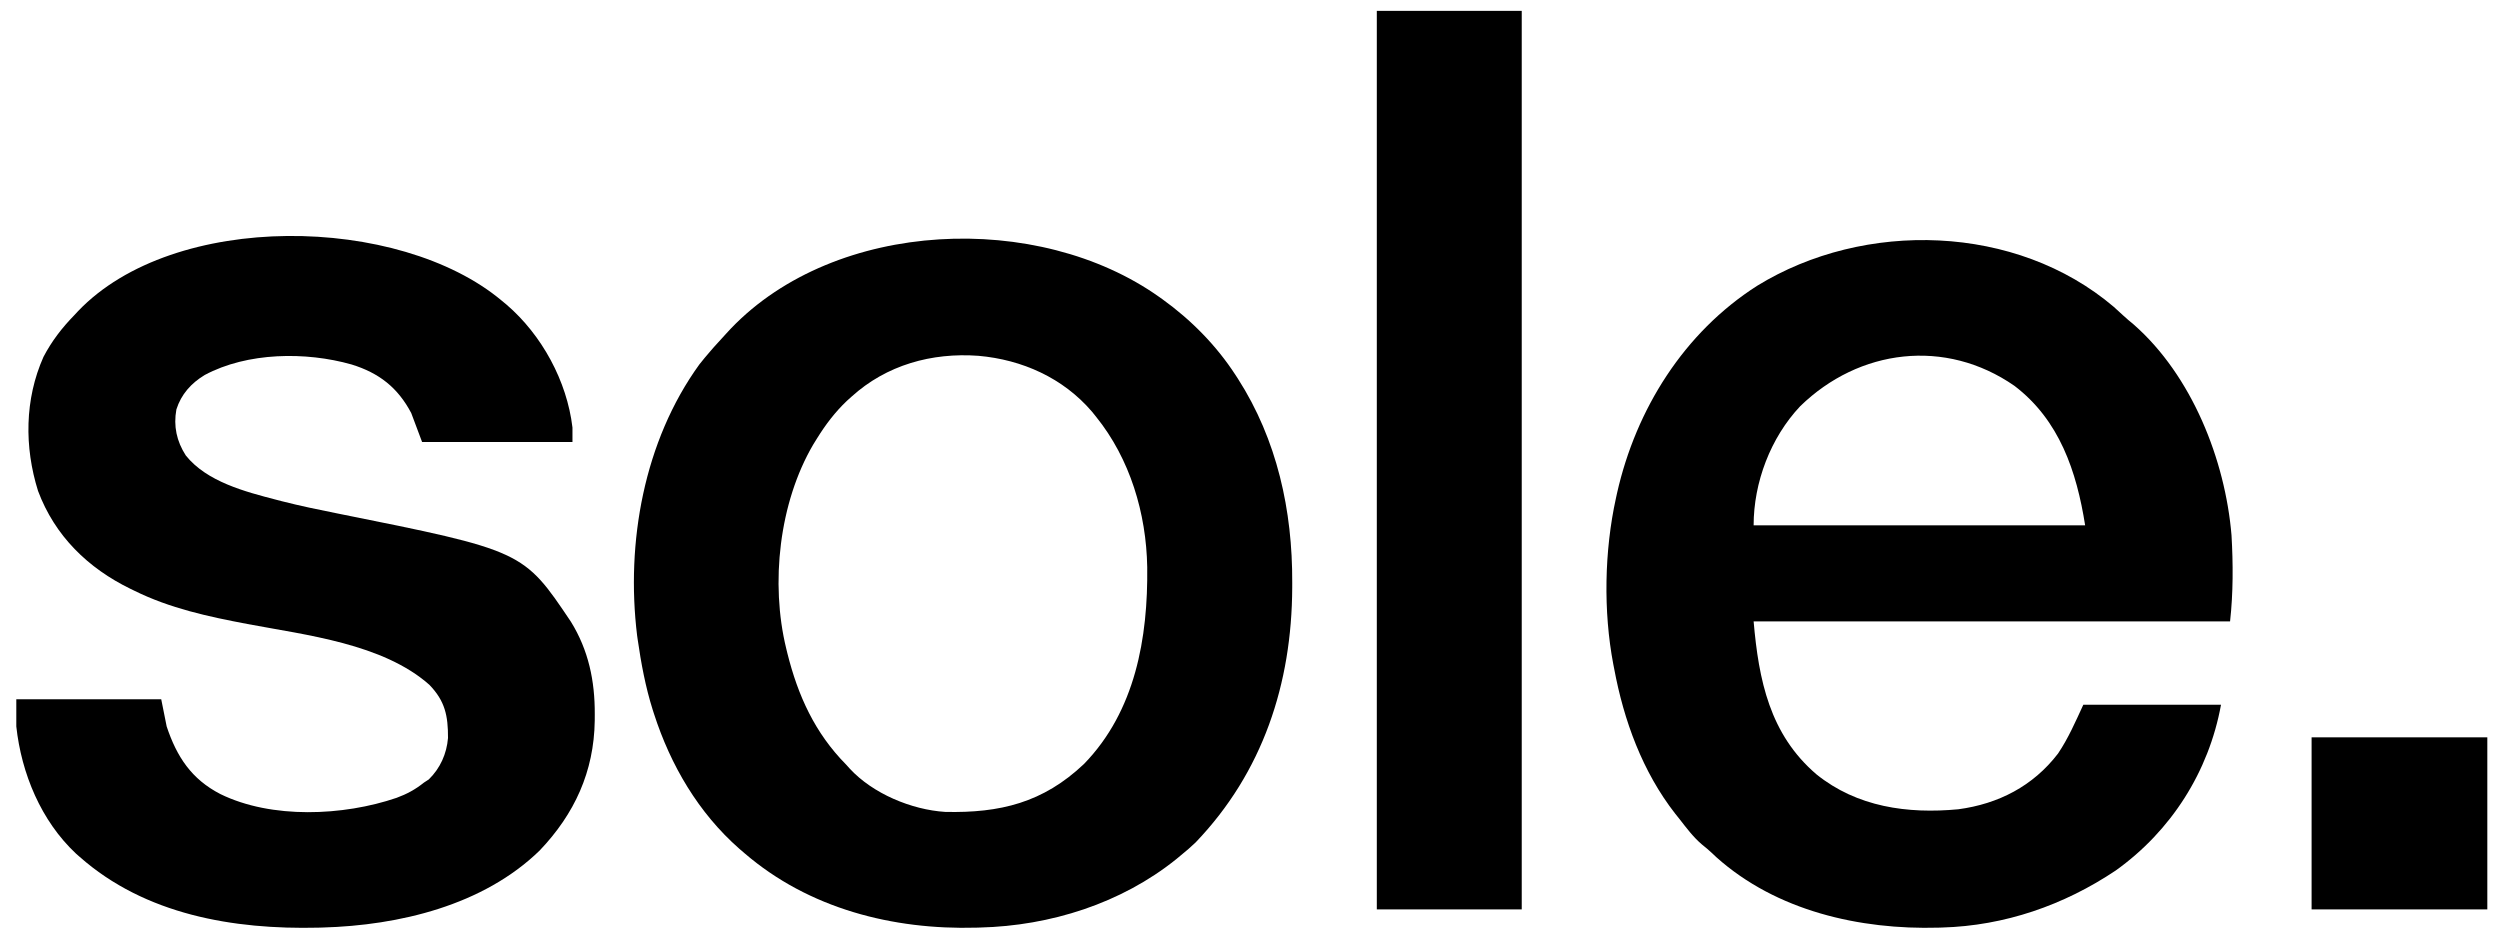 <?xml version="1.0" encoding="UTF-8"?>
<svg version="1.1" xmlns="http://www.w3.org/2000/svg" width="1380" height="515">
<path d="M0 0 C1.676 1.501 3.337 3.018 4.98 4.555 C6.957 6.392 8.989 8.095 11.074 9.805 C43.088 37.961 61.513 84.416 64.997 126.112 C65.906 141.864 65.94 157.95 64.199 173.617 C-22.591 173.617 -109.381 173.617 -198.801 173.617 C-195.981 206.048 -189.936 235.936 -164.167 258.018 C-141.775 276.107 -113.77 279.982 -85.8 277.333 C-63.673 274.372 -44.57 264.55 -30.801 246.617 C-25.091 238.146 -21.079 228.886 -16.801 219.617 C8.279 219.617 33.359 219.617 59.199 219.617 C52.48 256.574 31.669 289.319 1.012 311.18 C-27.578 330.307 -60.23 341.634 -94.801 342.617 C-95.435 342.638 -96.07 342.658 -96.723 342.679 C-140.232 343.914 -186.231 333.455 -219.363 303.805 C-220.523 302.708 -220.523 302.708 -221.707 301.59 C-223.533 299.869 -225.404 298.305 -227.363 296.742 C-232.178 292.638 -235.924 287.584 -239.801 282.617 C-240.546 281.688 -241.291 280.758 -242.059 279.801 C-260.161 256.621 -270.468 228.307 -275.801 199.617 C-275.952 198.852 -276.103 198.088 -276.258 197.3 C-281.822 168.07 -281.193 134.637 -274.801 105.617 C-274.597 104.679 -274.393 103.742 -274.184 102.775 C-263.708 56.442 -237.223 14.148 -196.879 -11.61 C-137.648 -48.072 -53.799 -45.771 0 0 Z M-173.105 54.863 C-189.475 72.22 -198.801 96.967 -198.801 120.617 C-138.411 120.617 -78.021 120.617 -15.801 120.617 C-20.501 90.851 -29.98 62.525 -54.801 43.617 C-92.933 17.137 -140.595 23.179 -173.105 54.863 Z " fill="#000000" transform="translate(1166.801,169.383)"/>
<path d="M0 0 C0.557 0.395 1.114 0.79 1.688 1.197 C17.48 12.578 31.402 26.663 42 43 C42.423 43.649 42.847 44.297 43.283 44.966 C64.972 78.735 73.48 117.857 73.312 157.562 C73.31 158.484 73.308 159.405 73.306 160.354 C73.107 213.398 57.084 262.273 20 301 C17.441 303.48 14.767 305.756 12 308 C11.102 308.748 10.203 309.495 9.277 310.266 C-21.101 334.691 -60.244 347.033 -99 348 C-99.66 348.02 -100.321 348.041 -101.001 348.062 C-147.21 349.362 -193.479 337.543 -229 307 C-229.954 306.18 -230.908 305.36 -231.891 304.516 C-254.46 284.691 -269.829 258.432 -279 230 C-279.236 229.27 -279.471 228.54 -279.714 227.788 C-283.702 215.121 -286.112 202.131 -288 189 C-288.159 187.901 -288.159 187.901 -288.321 186.78 C-294.555 135.517 -284.581 79.519 -253.969 37.191 C-252.038 34.736 -250.051 32.356 -248 30 C-247.303 29.193 -246.605 28.386 -245.887 27.555 C-243.63 24.997 -241.329 22.492 -239 20 C-238.179 19.113 -237.358 18.226 -236.512 17.312 C-178.509 -43.182 -66.896 -47.57 0 0 Z M-170 55 C-170.83 55.749 -171.66 56.498 -172.516 57.27 C-179.059 63.482 -184.264 70.36 -189 78 C-189.679 79.096 -190.359 80.191 -191.059 81.32 C-209.911 113.401 -214.818 157.925 -206 194 C-205.796 194.843 -205.592 195.685 -205.382 196.554 C-199.513 220.071 -190.135 240.66 -173 258 C-172.334 258.739 -171.667 259.477 -170.98 260.238 C-158.221 274.072 -136.883 282.99 -118.218 284.177 C-88.022 284.824 -64.258 279.156 -41.613 257.691 C-13.275 228.506 -6.274 188.115 -6.73 149.012 C-7.253 119.343 -16.211 89.278 -35 66 C-35.737 65.086 -36.475 64.172 -37.234 63.23 C-53.151 44.635 -75.749 34.529 -99.914 32.407 C-125.645 30.522 -150.661 37.446 -170 55 Z " fill="#000000" transform="translate(640,164)"/>
<path d="M0 0 C1.303 1.077 1.303 1.077 2.633 2.176 C22.109 18.942 35.965 44.325 39 70 C39 72.64 39 75.28 39 78 C11.61 78 -15.78 78 -44 78 C-45.98 72.72 -47.96 67.44 -50 62 C-57.407 47.973 -67.714 39.89 -82.938 35.188 C-108.198 28.022 -140.439 28.392 -164 41 C-171.426 45.49 -176.98 51.606 -179.637 60.016 C-181.319 69.203 -179.494 77.575 -174.445 85.414 C-162.806 99.951 -141.628 105.425 -124.359 109.902 C-123.368 110.16 -122.377 110.417 -121.356 110.683 C-111.382 113.229 -101.328 115.308 -91.236 117.326 C11.85 138.015 11.85 138.015 38.16 177.219 C47.872 192.931 51.405 209.883 51.312 228.25 C51.307 229.434 51.301 230.619 51.295 231.839 C50.908 259.902 40.13 283.342 20.875 303.5 C-10.276 333.8 -56.725 344.821 -99 346 C-99.765 346.022 -100.531 346.044 -101.319 346.066 C-148.209 347.186 -196.882 338.906 -233 307 C-233.683 306.401 -234.366 305.801 -235.07 305.184 C-254.355 287.109 -265.169 260.95 -268 235 C-268 230.05 -268 225.1 -268 220 C-241.6 220 -215.2 220 -188 220 C-187.01 224.95 -186.02 229.9 -185 235 C-179.422 251.735 -171.298 264.103 -155.375 272.312 C-127.092 286.188 -87.465 284.43 -58.091 274.408 C-52.468 272.351 -47.679 269.765 -43 266 C-41.67 265.134 -41.67 265.134 -40.312 264.25 C-34.002 258.11 -30.419 250.085 -29.699 241.352 C-29.661 229.076 -31.306 220.992 -40 212 C-65.712 189.279 -107.985 184.592 -140.464 178.442 C-162.068 174.349 -183.167 169.816 -203 160 C-203.632 159.695 -204.264 159.39 -204.915 159.075 C-228.457 147.619 -246.734 129.803 -256 105 C-263.61 80.747 -263.419 54.409 -253 31 C-248.439 22.287 -242.842 15.023 -236 8 C-235.341 7.291 -234.683 6.582 -234.004 5.852 C-181.026 -49.791 -56.613 -47.458 0 0 Z " fill="#000000" transform="translate(277,166)"/>
<path d="M0 0 C26.4 0 52.8 0 80 0 C80 163.68 80 327.36 80 496 C53.6 496 27.2 496 0 496 C0 332.32 0 168.64 0 0 Z " fill="#000000" transform="translate(760,6)"/>
<path d="M0 0 C32.01 0 64.02 0 97 0 C97 31.35 97 62.7 97 95 C64.99 95 32.98 95 0 95 C0 63.65 0 32.3 0 0 Z " fill="#000000" transform="translate(1276,407)"/>
</svg>
